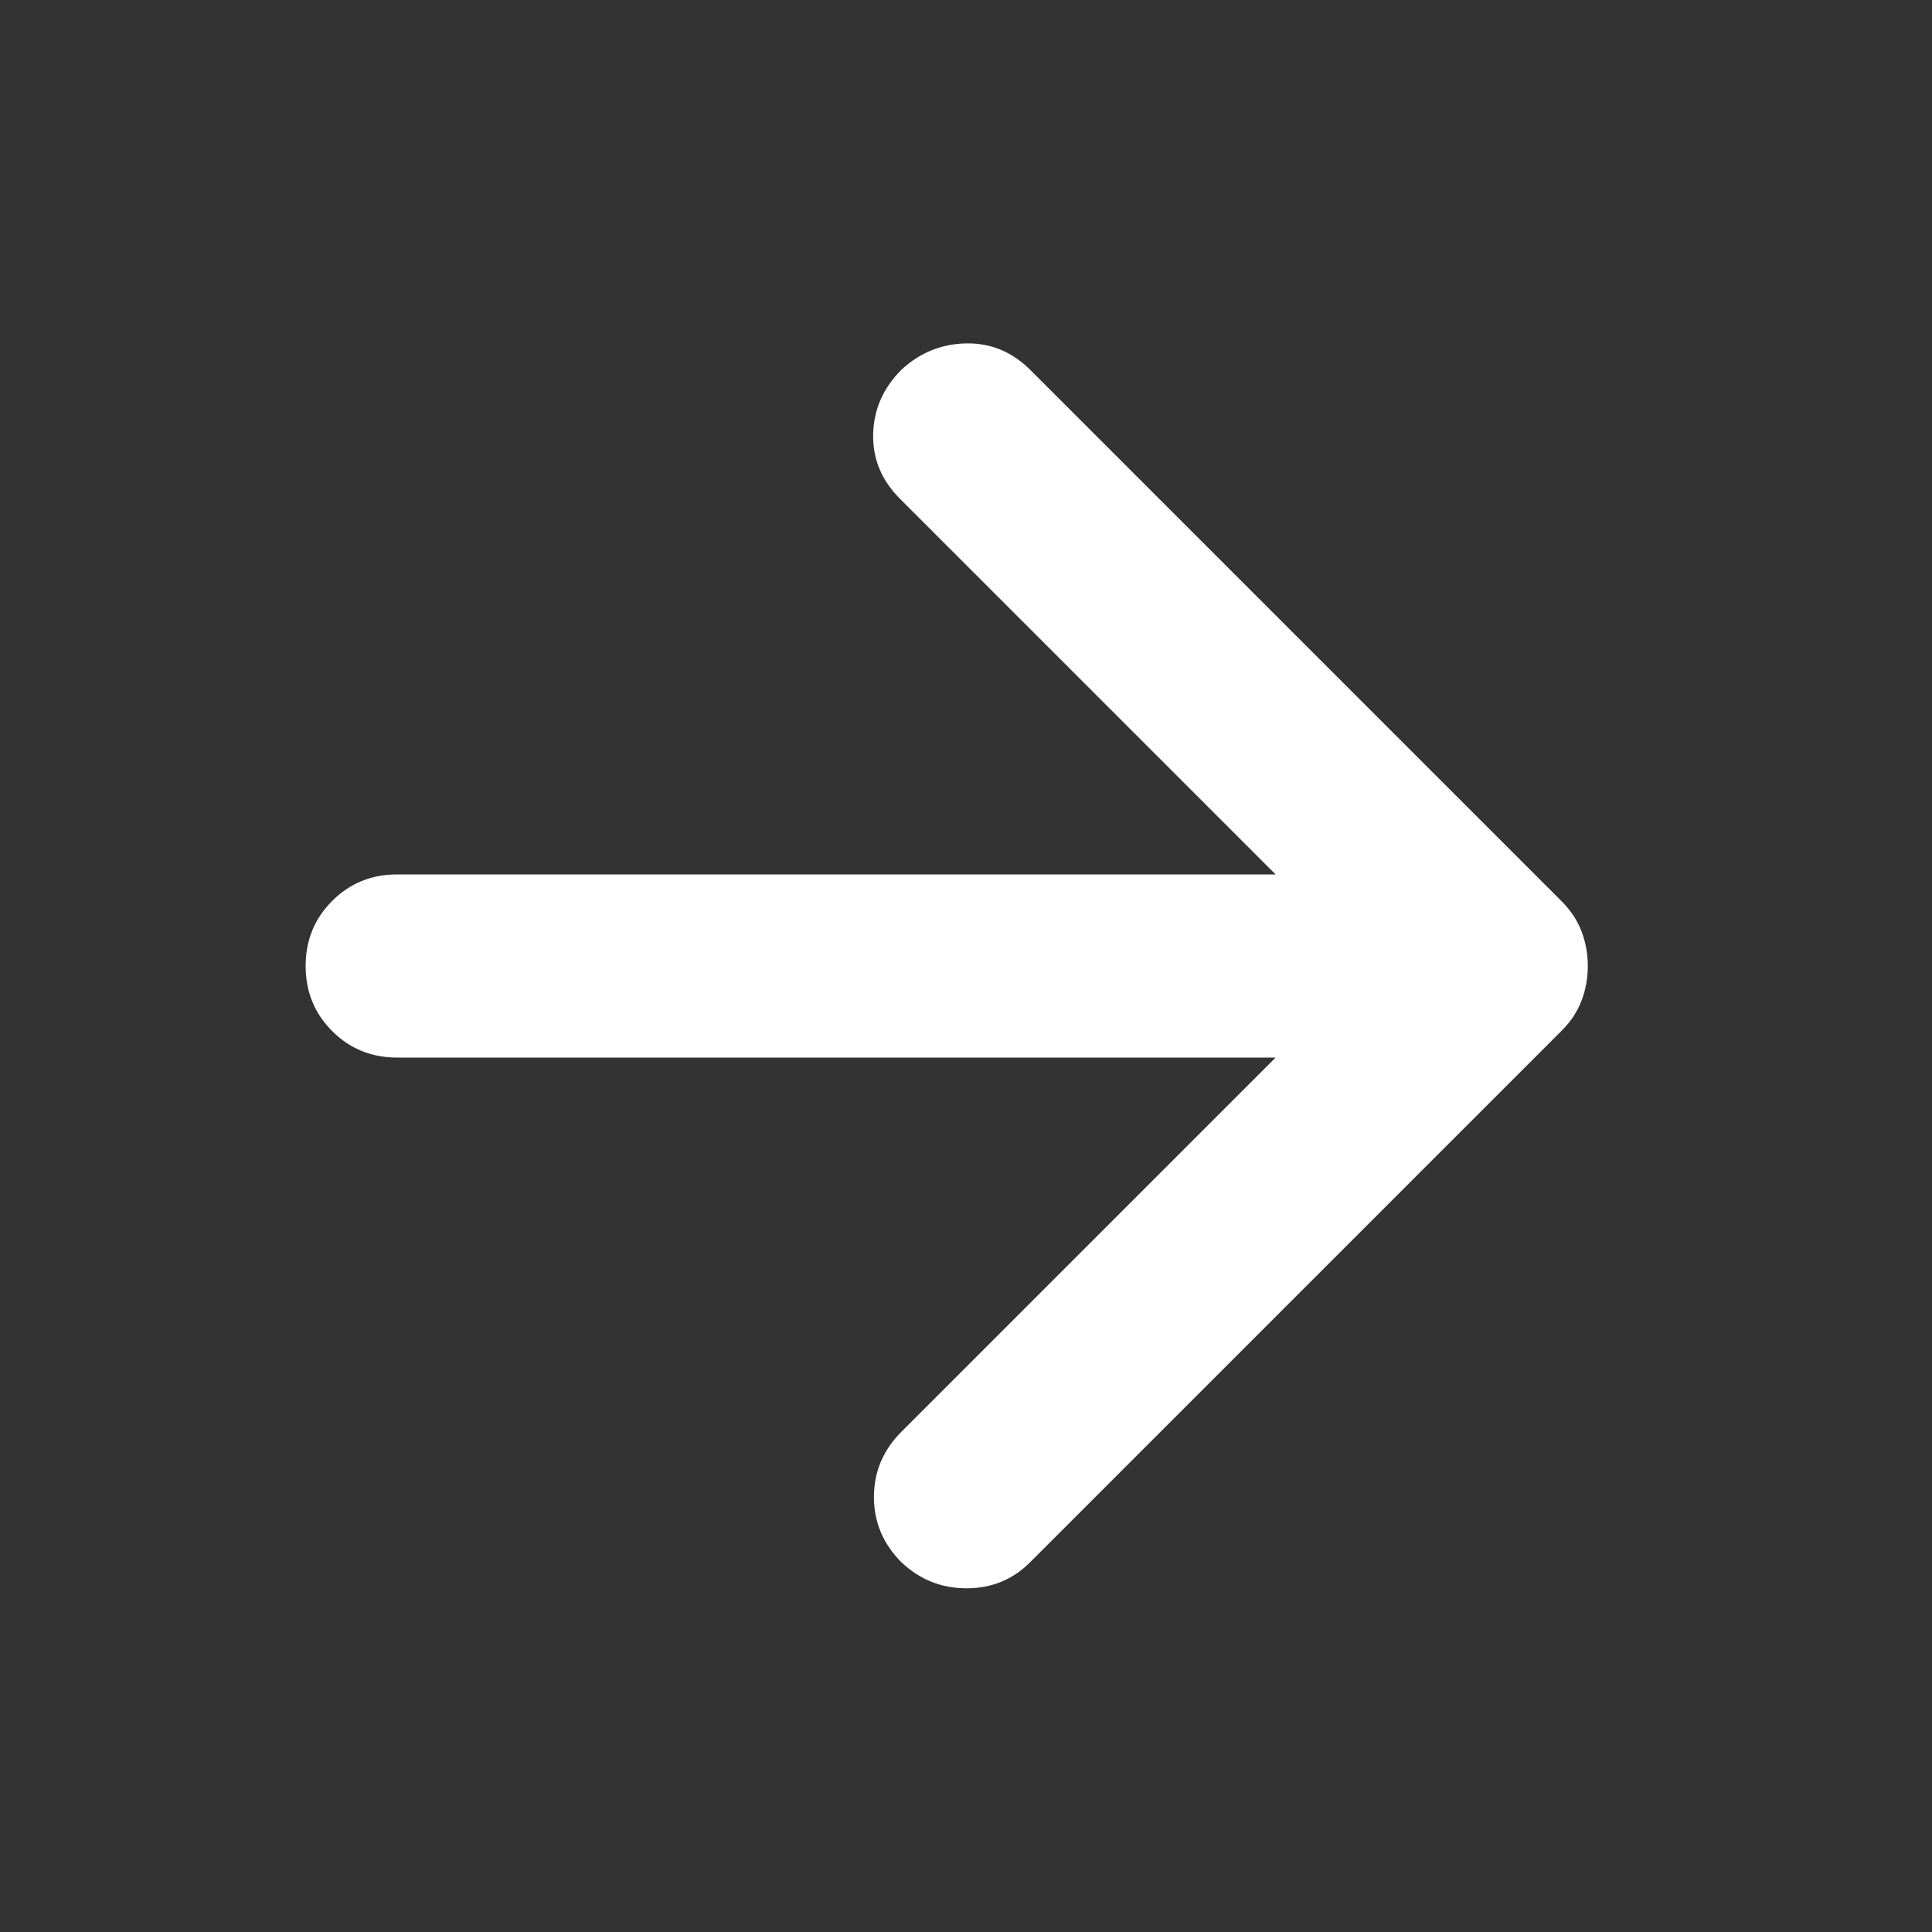 <svg width="40" height="40" viewBox="0 0 40 40" fill="none" xmlns="http://www.w3.org/2000/svg">
<rect x="0" y="0" width="40" height="40" fill="#333333" stroke="none"/>
<path d="M26.41 21.896H8.224C7.691 21.896 7.242 21.713 6.877 21.347C6.511 20.981 6.328 20.532 6.328 20C6.328 19.468 6.511 19.019 6.877 18.653C7.242 18.287 7.691 18.104 8.224 18.104H26.41L18.632 10.326C18.252 9.946 18.067 9.501 18.078 8.99C18.089 8.479 18.284 8.034 18.664 7.654C19.044 7.302 19.489 7.121 20 7.11C20.511 7.099 20.956 7.284 21.336 7.664L32.336 18.664C32.522 18.851 32.659 19.058 32.745 19.285C32.831 19.513 32.874 19.751 32.874 20C32.874 20.249 32.831 20.487 32.745 20.715C32.659 20.942 32.522 21.149 32.336 21.336L21.326 32.346C20.967 32.705 20.529 32.884 20.011 32.884C19.492 32.884 19.044 32.705 18.664 32.346C18.284 31.966 18.094 31.515 18.094 30.994C18.094 30.473 18.284 30.022 18.664 29.642L26.41 21.896Z" fill="white"/>
</svg>
